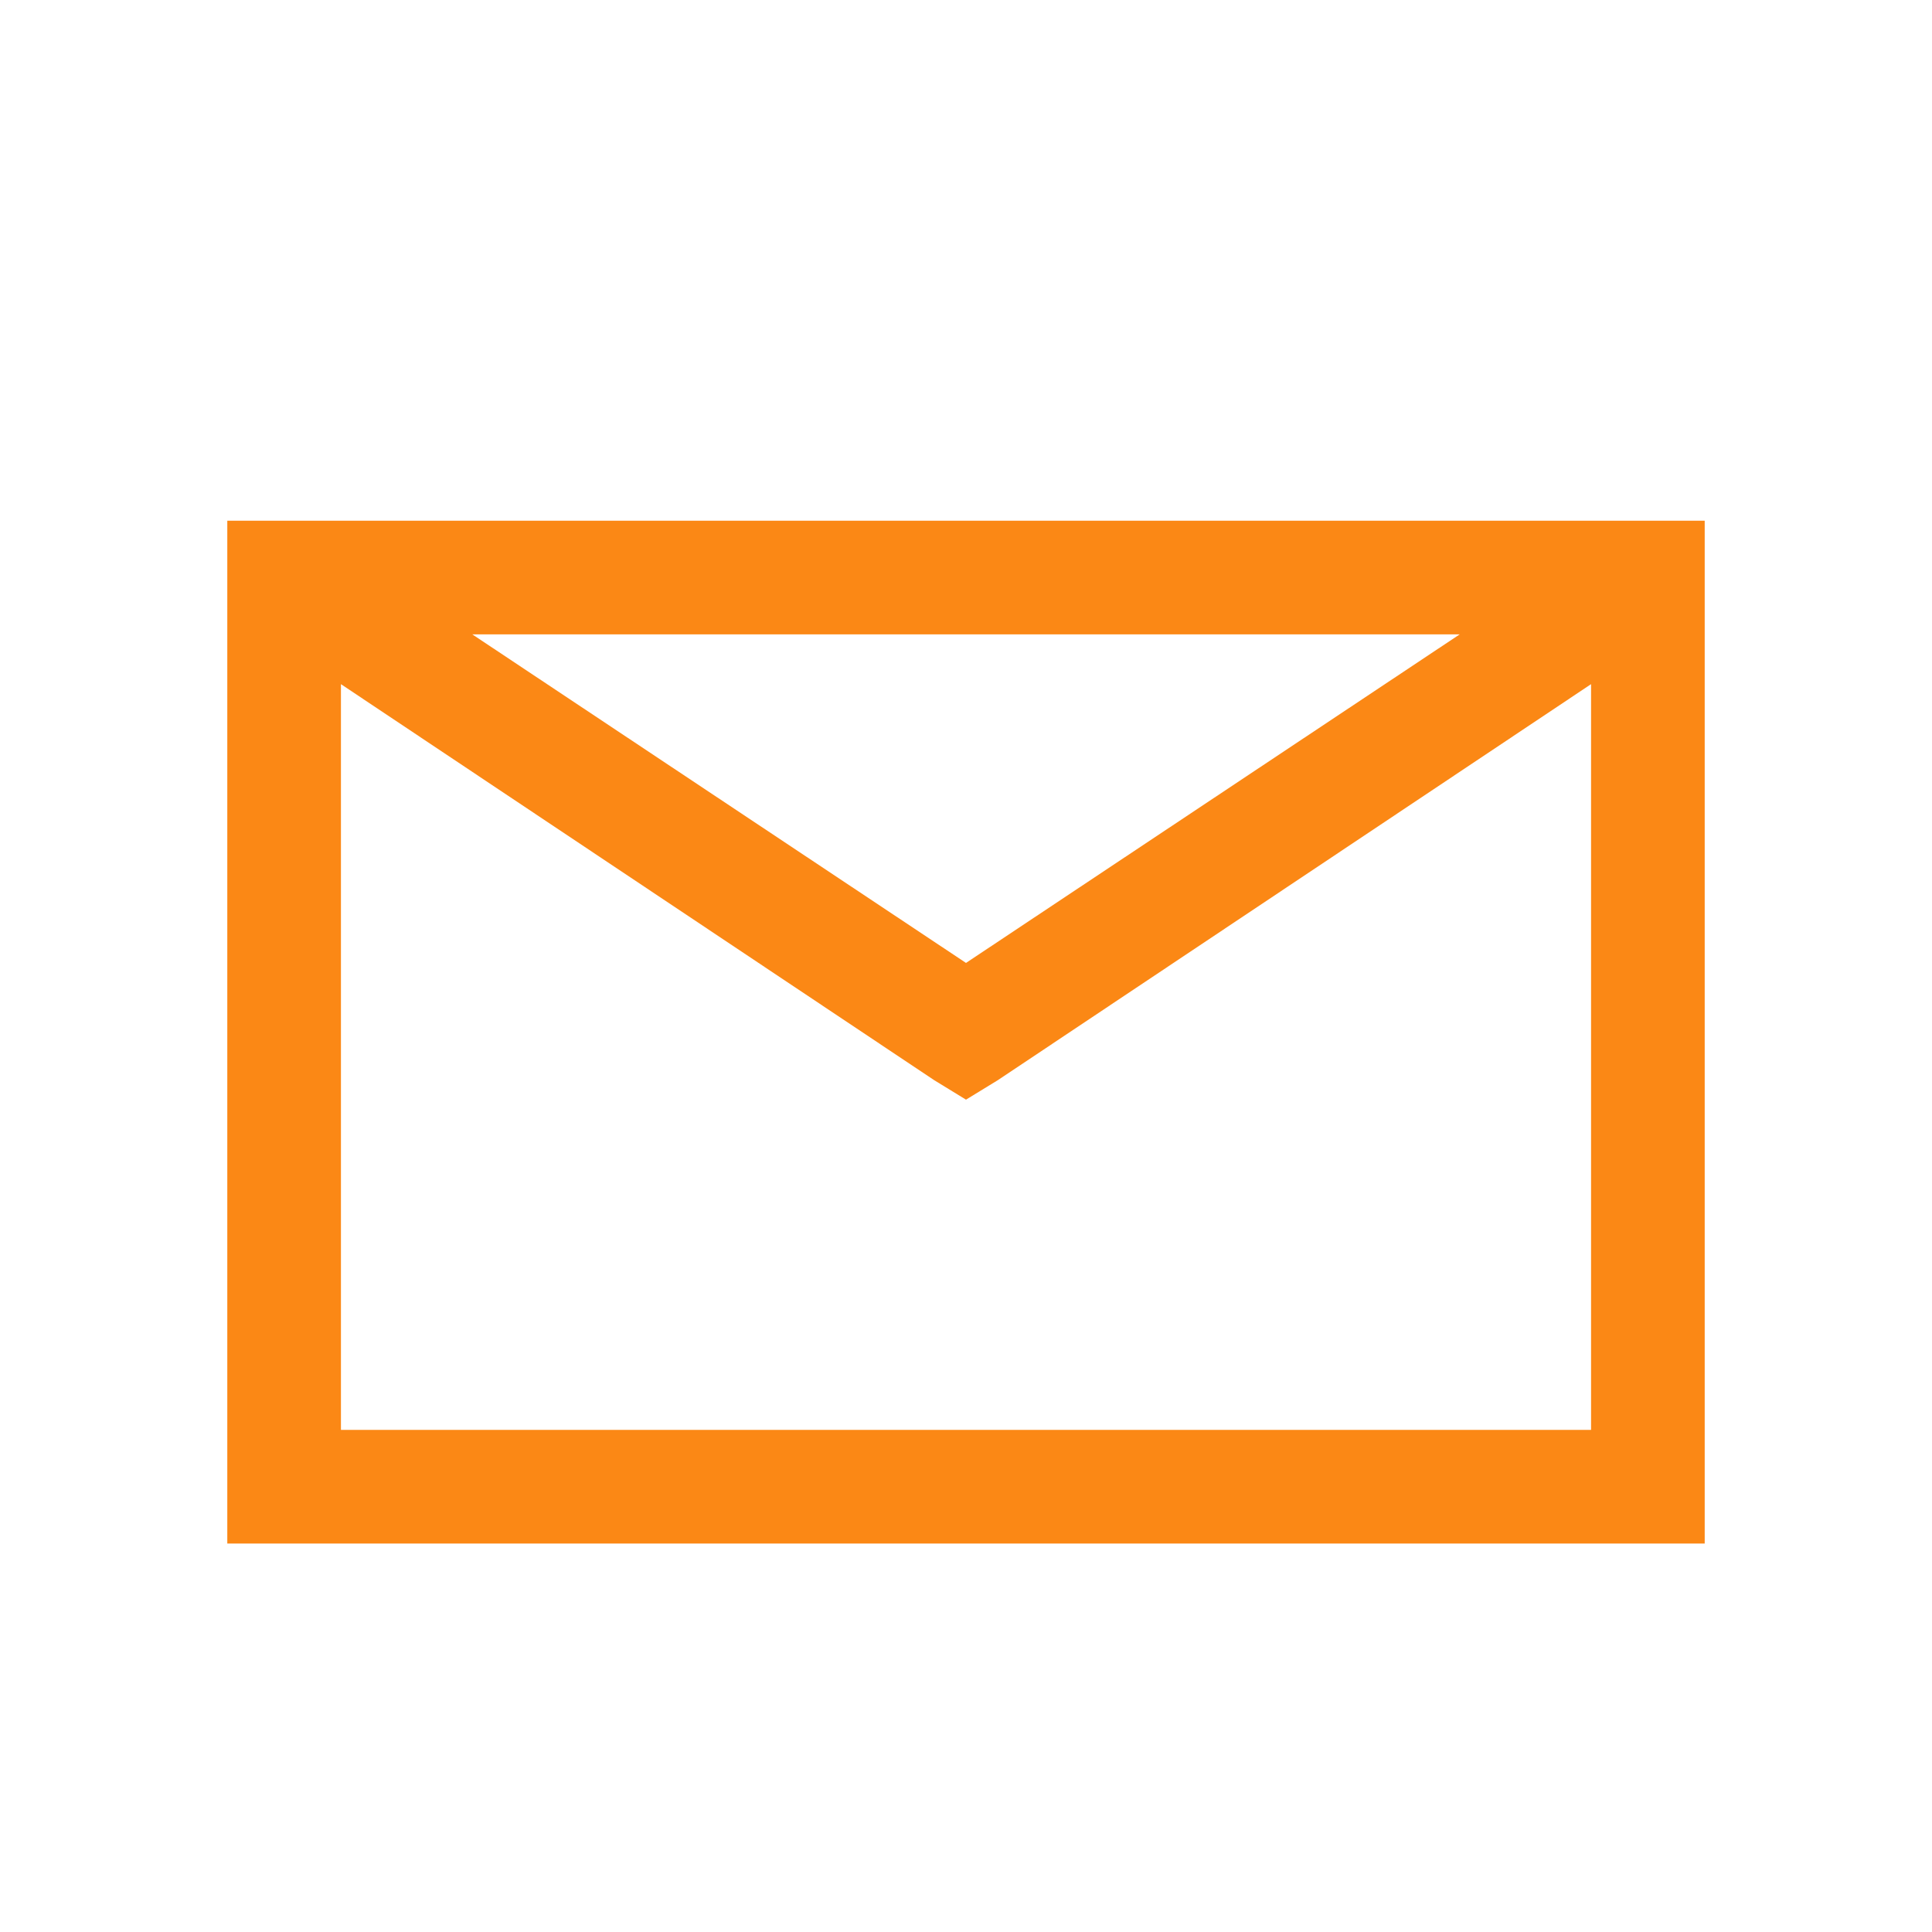 <svg width="17" height="17" viewBox="0 0 17 17" fill="none" xmlns="http://www.w3.org/2000/svg">
<path d="M2 4.582V13.582H15V4.582H2ZM4.156 5.582H12.844L8.5 8.473L4.156 5.582ZM3 6.02L8.219 9.504L8.5 9.676L8.781 9.504L14 6.02V12.582H3V6.02Z" fill="#FB8815"/>
</svg>
